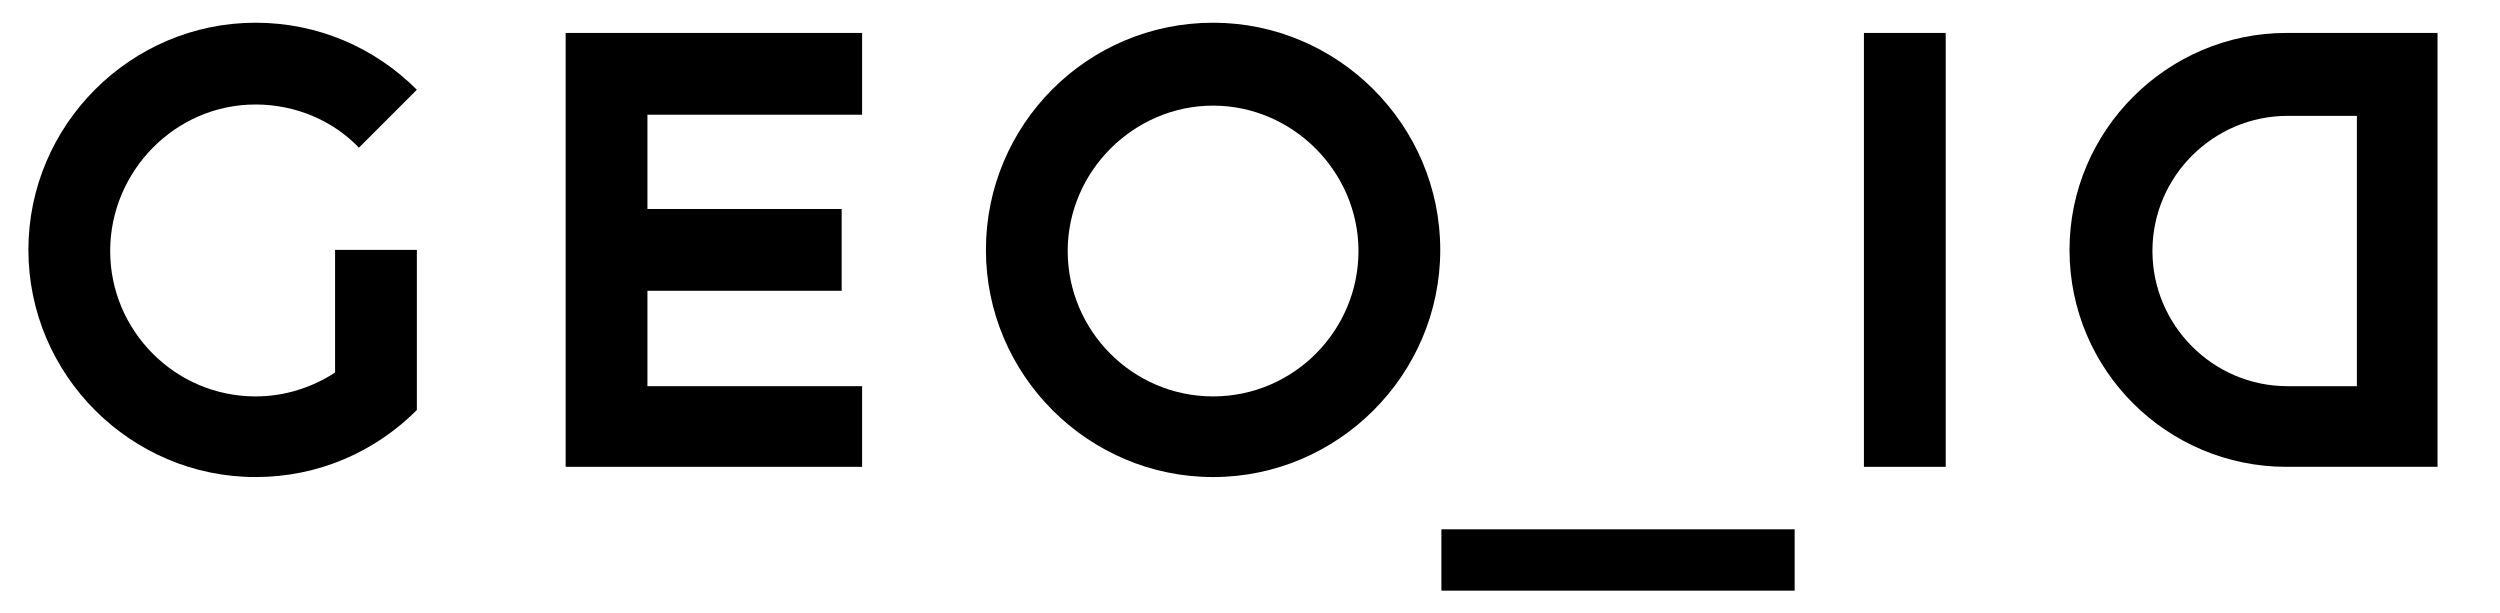 <?xml version="1.0" encoding="utf-8"?>
<!-- Generator: Adobe Illustrator 22.0.1, SVG Export Plug-In . SVG Version: 6.00 Build 0)  -->
<svg version="1.1" id="Layer_1" xmlns="http://www.w3.org/2000/svg" xmlns:xlink="http://www.w3.org/1999/xlink" x="0px" y="0px"
	 viewBox="0 0 220.1 54" style="enable-background:new 0 0 220.1 54;" xml:space="preserve">
<polygon points="57,34 57,25.6 74.1,25.6 74.1,18.4 57,18.4 57,10.1 75.9,10.1 75.9,2.9 49.8,2.9 49.8,41.1 75.9,41.1 75.9,34 "/>
<g>
	<rect x="164.1" y="2.9" width="7.2" height="38.2"/>
	<path d="M182.2,22c0,10.6,8.6,19.1,19.1,19.1h13.3V2.9h-13.3C190.8,2.9,182.2,11.5,182.2,22z M207.5,10.1V34h-6.1
		c-6.6,0-11.9-5.4-11.9-11.9c0-6.6,5.4-11.9,11.9-11.9h6.1V10.1z"/>
</g>
<rect x="126.9" y="46.6" width="31.1" height="5.4"/>
<g>
	<path d="M106.8,2c-11.1,0-20,9-20,20s9,20,20,20s20-9,20-20S117.8,2,106.8,2z M106.8,34.9c-7.1,0-12.8-5.8-12.8-12.8
		s5.8-12.8,12.8-12.8s12.8,5.8,12.8,12.8S113.9,34.9,106.8,34.9z"/>
</g>
<path d="M29.5,22v10.8c-2,1.3-4.4,2.1-7,2.1c-7.1,0-12.8-5.8-12.8-12.8S15.4,9.2,22.5,9.2c3.5,0,6.8,1.4,9.1,3.8l5.1-5.1
	C33,4.2,28,2,22.5,2c-11,0-20,9-20,20s9,20,20,20c5.5,0,10.5-2.2,14.2-5.9l0,0l0,0V22H29.5z"/>
</svg>
